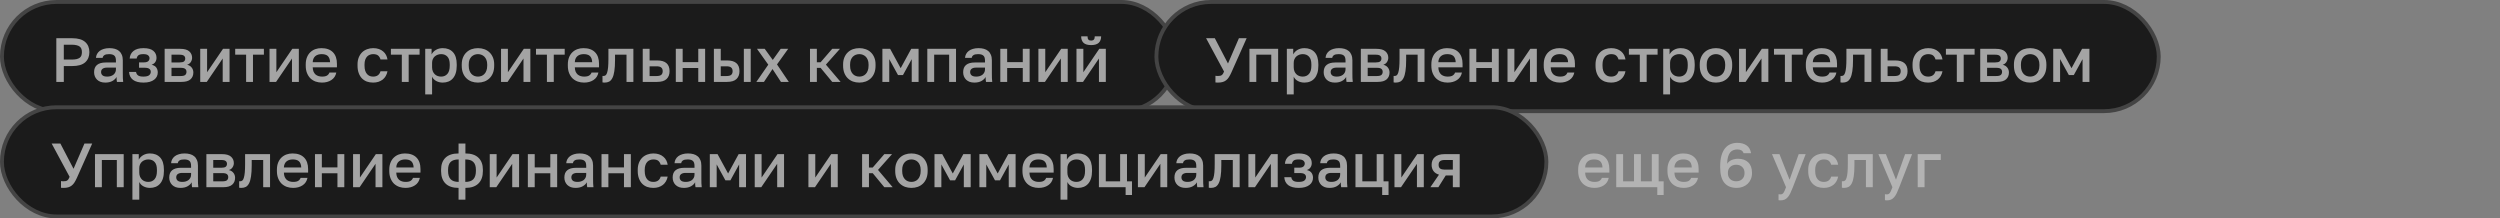 <?xml version="1.0" encoding="UTF-8"?> <svg xmlns="http://www.w3.org/2000/svg" width="641" height="56" viewBox="0 0 641 56" fill="none"><rect x="0" y="0" width="641" height="56" fill="#808080" stroke="none"/> <rect x="0.5" y="0.5" width="301" height="28" rx="14" fill="#1B1B1B"></rect> <rect x="0.5" y="0.5" width="301" height="28" rx="14" stroke="#444444"></rect> <path opacity="0.6" d="M14.44 9.8H18.52C20.024 9.8 21.133 10.125 21.848 10.776C22.563 11.416 22.92 12.28 22.92 13.368C22.92 14.456 22.563 15.325 21.848 15.976C21.133 16.616 20.024 16.936 18.52 16.936H16.36V21H14.44V9.8ZM18.36 15.272C18.861 15.272 19.283 15.235 19.624 15.16C19.965 15.075 20.237 14.957 20.44 14.808C20.643 14.648 20.787 14.451 20.872 14.216C20.957 13.971 21 13.688 21 13.368C21 13.048 20.957 12.771 20.872 12.536C20.787 12.301 20.643 12.104 20.44 11.944C20.237 11.784 19.965 11.667 19.624 11.592C19.283 11.507 18.861 11.464 18.36 11.464H16.36V15.272H18.36ZM27.006 21.176C26.548 21.176 26.137 21.112 25.774 20.984C25.422 20.845 25.124 20.659 24.878 20.424C24.633 20.179 24.446 19.896 24.318 19.576C24.19 19.256 24.126 18.904 24.126 18.52C24.126 17.677 24.377 17.053 24.878 16.648C25.38 16.232 26.116 16.024 27.086 16.024H29.726V15.56C29.726 14.92 29.582 14.483 29.294 14.248C29.017 14.003 28.574 13.88 27.966 13.88C27.422 13.88 27.022 13.965 26.766 14.136C26.51 14.307 26.361 14.541 26.318 14.84H24.606C24.628 14.477 24.718 14.147 24.878 13.848C25.049 13.539 25.278 13.272 25.566 13.048C25.865 12.824 26.222 12.653 26.638 12.536C27.054 12.408 27.524 12.344 28.046 12.344C28.569 12.344 29.038 12.403 29.454 12.52C29.881 12.637 30.244 12.824 30.542 13.08C30.841 13.325 31.07 13.645 31.23 14.04C31.401 14.435 31.486 14.909 31.486 15.464V18.84C31.486 19.288 31.492 19.683 31.502 20.024C31.513 20.355 31.54 20.68 31.582 21H29.982C29.95 20.755 29.924 20.547 29.902 20.376C29.892 20.205 29.886 19.992 29.886 19.736C29.684 20.131 29.332 20.472 28.83 20.76C28.34 21.037 27.732 21.176 27.006 21.176ZM27.486 19.64C27.785 19.64 28.068 19.603 28.334 19.528C28.612 19.443 28.852 19.325 29.054 19.176C29.257 19.016 29.417 18.824 29.534 18.6C29.662 18.365 29.726 18.099 29.726 17.8V17.336H27.406C26.958 17.336 26.596 17.432 26.318 17.624C26.052 17.816 25.918 18.099 25.918 18.472C25.918 18.824 26.041 19.107 26.286 19.32C26.542 19.533 26.942 19.64 27.486 19.64ZM36.771 21.176C35.619 21.176 34.729 20.941 34.099 20.472C33.481 19.992 33.145 19.315 33.091 18.44H34.883C34.937 18.824 35.107 19.123 35.395 19.336C35.683 19.539 36.131 19.64 36.739 19.64C37.465 19.64 37.966 19.523 38.243 19.288C38.521 19.053 38.659 18.76 38.659 18.408C38.659 18.088 38.537 17.837 38.291 17.656C38.057 17.464 37.641 17.368 37.043 17.368H35.651V15.992H36.931C37.422 15.992 37.779 15.891 38.003 15.688C38.227 15.485 38.339 15.229 38.339 14.92C38.339 14.643 38.222 14.403 37.987 14.2C37.753 13.987 37.347 13.88 36.771 13.88C36.153 13.88 35.721 13.981 35.475 14.184C35.241 14.387 35.097 14.659 35.043 15H33.251C33.305 14.189 33.63 13.544 34.227 13.064C34.835 12.584 35.683 12.344 36.771 12.344C37.934 12.344 38.782 12.573 39.315 13.032C39.859 13.491 40.131 14.088 40.131 14.824C40.131 15.229 40.03 15.587 39.827 15.896C39.635 16.205 39.315 16.44 38.867 16.6C39.465 16.749 39.875 17 40.099 17.352C40.334 17.704 40.451 18.109 40.451 18.568C40.451 18.931 40.377 19.272 40.227 19.592C40.078 19.912 39.849 20.189 39.539 20.424C39.241 20.659 38.857 20.845 38.387 20.984C37.929 21.112 37.39 21.176 36.771 21.176ZM42.214 12.52H46.214C47.28 12.52 48.054 12.739 48.534 13.176C49.014 13.603 49.254 14.152 49.254 14.824C49.254 15.197 49.142 15.56 48.918 15.912C48.694 16.253 48.379 16.483 47.974 16.6C48.496 16.728 48.891 16.973 49.158 17.336C49.435 17.688 49.574 18.104 49.574 18.584C49.574 19.32 49.328 19.907 48.838 20.344C48.347 20.781 47.579 21 46.534 21H42.214V12.52ZM46.294 19.496C46.87 19.496 47.264 19.405 47.478 19.224C47.702 19.032 47.814 18.765 47.814 18.424C47.814 18.083 47.702 17.827 47.478 17.656C47.264 17.475 46.87 17.384 46.294 17.384H43.974V19.496H46.294ZM46.054 16.008C46.587 16.008 46.96 15.923 47.174 15.752C47.387 15.571 47.494 15.325 47.494 15.016C47.494 14.707 47.387 14.467 47.174 14.296C46.96 14.115 46.587 14.024 46.054 14.024H43.974V16.008H46.054ZM51.339 12.52H53.099V18.52L57.179 12.52H58.859V21H57.099V15L53.019 21H51.339V12.52ZM63.104 14.024H60.304V12.52H67.664V14.024H64.864V21H63.104V14.024ZM69.104 12.52H70.864V18.52L74.944 12.52H76.624V21H74.864V15L70.784 21H69.104V12.52ZM82.55 21.176C81.985 21.176 81.451 21.091 80.95 20.92C80.449 20.739 80.006 20.472 79.622 20.12C79.249 19.757 78.95 19.304 78.726 18.76C78.502 18.216 78.39 17.576 78.39 16.84V16.52C78.39 15.816 78.497 15.203 78.71 14.68C78.923 14.157 79.211 13.725 79.574 13.384C79.947 13.032 80.374 12.771 80.854 12.6C81.334 12.429 81.846 12.344 82.39 12.344C83.681 12.344 84.667 12.691 85.35 13.384C86.043 14.077 86.39 15.069 86.39 16.36V17.256H80.182C80.193 17.693 80.262 18.067 80.39 18.376C80.529 18.675 80.705 18.92 80.918 19.112C81.142 19.293 81.393 19.427 81.67 19.512C81.958 19.597 82.251 19.64 82.55 19.64C83.158 19.64 83.601 19.544 83.878 19.352C84.166 19.16 84.363 18.909 84.47 18.6H86.23C86.059 19.443 85.638 20.083 84.966 20.52C84.305 20.957 83.499 21.176 82.55 21.176ZM82.47 13.88C82.171 13.88 81.883 13.917 81.606 13.992C81.339 14.067 81.099 14.189 80.886 14.36C80.683 14.52 80.518 14.733 80.39 15C80.262 15.256 80.193 15.571 80.182 15.944H84.63C84.619 15.549 84.555 15.219 84.438 14.952C84.331 14.685 84.182 14.472 83.99 14.312C83.798 14.152 83.569 14.04 83.302 13.976C83.046 13.912 82.769 13.88 82.47 13.88ZM95.671 21.176C95.095 21.176 94.562 21.091 94.071 20.92C93.591 20.739 93.17 20.467 92.807 20.104C92.455 19.741 92.178 19.288 91.975 18.744C91.773 18.2 91.671 17.565 91.671 16.84V16.52C91.671 15.837 91.778 15.235 91.991 14.712C92.205 14.189 92.493 13.752 92.855 13.4C93.229 13.048 93.655 12.787 94.135 12.616C94.626 12.435 95.138 12.344 95.671 12.344C96.226 12.344 96.717 12.419 97.143 12.568C97.581 12.717 97.949 12.925 98.247 13.192C98.557 13.448 98.802 13.752 98.983 14.104C99.165 14.456 99.287 14.835 99.351 15.24H97.559C97.453 14.845 97.261 14.52 96.983 14.264C96.706 14.008 96.269 13.88 95.671 13.88C95.373 13.88 95.09 13.933 94.823 14.04C94.557 14.136 94.322 14.291 94.119 14.504C93.917 14.717 93.757 14.995 93.639 15.336C93.522 15.667 93.463 16.061 93.463 16.52V16.84C93.463 17.341 93.522 17.773 93.639 18.136C93.757 18.488 93.917 18.776 94.119 19C94.322 19.224 94.557 19.389 94.823 19.496C95.09 19.592 95.373 19.64 95.671 19.64C96.663 19.64 97.293 19.187 97.559 18.28H99.351C99.266 18.728 99.117 19.133 98.903 19.496C98.701 19.848 98.439 20.152 98.119 20.408C97.799 20.653 97.431 20.845 97.015 20.984C96.599 21.112 96.151 21.176 95.671 21.176ZM103.026 14.024H100.226V12.52H107.586V14.024H104.786V21H103.026V14.024ZM109.026 12.52H110.658V13.944C110.914 13.453 111.293 13.064 111.794 12.776C112.306 12.488 112.882 12.344 113.522 12.344C114.632 12.344 115.506 12.691 116.146 13.384C116.786 14.077 117.106 15.123 117.106 16.52V16.84C117.106 17.565 117.021 18.2 116.85 18.744C116.68 19.288 116.434 19.741 116.114 20.104C115.805 20.456 115.432 20.723 114.994 20.904C114.557 21.085 114.066 21.176 113.522 21.176C112.914 21.176 112.36 21.043 111.858 20.776C111.357 20.509 111 20.136 110.786 19.656V24.2H109.026V12.52ZM113.106 19.64C113.768 19.64 114.301 19.411 114.706 18.952C115.112 18.493 115.314 17.789 115.314 16.84V16.52C115.314 15.624 115.117 14.963 114.722 14.536C114.328 14.099 113.789 13.88 113.106 13.88C112.808 13.88 112.52 13.928 112.242 14.024C111.965 14.12 111.714 14.264 111.49 14.456C111.277 14.637 111.106 14.872 110.978 15.16C110.85 15.437 110.786 15.757 110.786 16.12V17.24C110.786 17.645 110.85 17.997 110.978 18.296C111.106 18.595 111.277 18.845 111.49 19.048C111.704 19.251 111.949 19.4 112.226 19.496C112.504 19.592 112.797 19.64 113.106 19.64ZM122.55 21.176C121.963 21.176 121.414 21.085 120.902 20.904C120.401 20.712 119.963 20.435 119.59 20.072C119.217 19.709 118.923 19.261 118.71 18.728C118.497 18.184 118.39 17.555 118.39 16.84V16.52C118.39 15.848 118.497 15.256 118.71 14.744C118.923 14.221 119.217 13.784 119.59 13.432C119.963 13.069 120.401 12.797 120.902 12.616C121.414 12.435 121.963 12.344 122.55 12.344C123.137 12.344 123.681 12.435 124.182 12.616C124.694 12.797 125.137 13.069 125.51 13.432C125.883 13.784 126.177 14.221 126.39 14.744C126.603 15.256 126.71 15.848 126.71 16.52V16.84C126.71 17.555 126.603 18.184 126.39 18.728C126.177 19.261 125.883 19.709 125.51 20.072C125.137 20.435 124.694 20.712 124.182 20.904C123.681 21.085 123.137 21.176 122.55 21.176ZM122.55 19.64C122.859 19.64 123.153 19.587 123.43 19.48C123.718 19.373 123.969 19.208 124.182 18.984C124.406 18.76 124.582 18.472 124.71 18.12C124.849 17.768 124.918 17.341 124.918 16.84V16.52C124.918 16.061 124.849 15.667 124.71 15.336C124.582 15.005 124.406 14.733 124.182 14.52C123.969 14.307 123.718 14.147 123.43 14.04C123.153 13.933 122.859 13.88 122.55 13.88C122.241 13.88 121.942 13.933 121.654 14.04C121.377 14.147 121.126 14.307 120.902 14.52C120.689 14.733 120.513 15.005 120.374 15.336C120.246 15.667 120.182 16.061 120.182 16.52V16.84C120.182 17.341 120.246 17.768 120.374 18.12C120.513 18.472 120.689 18.76 120.902 18.984C121.126 19.208 121.377 19.373 121.654 19.48C121.942 19.587 122.241 19.64 122.55 19.64ZM128.464 12.52H130.224V18.52L134.304 12.52H135.984V21H134.224V15L130.144 21H128.464V12.52ZM140.229 14.024H137.429V12.52H144.789V14.024H141.989V21H140.229V14.024ZM149.753 21.176C149.188 21.176 148.654 21.091 148.153 20.92C147.652 20.739 147.209 20.472 146.825 20.12C146.452 19.757 146.153 19.304 145.929 18.76C145.705 18.216 145.593 17.576 145.593 16.84V16.52C145.593 15.816 145.7 15.203 145.913 14.68C146.126 14.157 146.414 13.725 146.777 13.384C147.15 13.032 147.577 12.771 148.057 12.6C148.537 12.429 149.049 12.344 149.593 12.344C150.884 12.344 151.87 12.691 152.553 13.384C153.246 14.077 153.593 15.069 153.593 16.36V17.256H147.385C147.396 17.693 147.465 18.067 147.593 18.376C147.732 18.675 147.908 18.92 148.121 19.112C148.345 19.293 148.596 19.427 148.873 19.512C149.161 19.597 149.454 19.64 149.753 19.64C150.361 19.64 150.804 19.544 151.081 19.352C151.369 19.16 151.566 18.909 151.673 18.6H153.433C153.262 19.443 152.841 20.083 152.169 20.52C151.508 20.957 150.702 21.176 149.753 21.176ZM149.673 13.88C149.374 13.88 149.086 13.917 148.809 13.992C148.542 14.067 148.302 14.189 148.089 14.36C147.886 14.52 147.721 14.733 147.593 15C147.465 15.256 147.396 15.571 147.385 15.944H151.833C151.822 15.549 151.758 15.219 151.641 14.952C151.534 14.685 151.385 14.472 151.193 14.312C151.001 14.152 150.772 14.04 150.505 13.976C150.249 13.912 149.972 13.88 149.673 13.88ZM155.038 21.176C154.953 21.176 154.857 21.171 154.75 21.16C154.654 21.16 154.563 21.149 154.478 21.128V19.464C154.531 19.475 154.611 19.48 154.718 19.48C154.942 19.48 155.134 19.416 155.294 19.288C155.454 19.149 155.582 18.915 155.678 18.584C155.785 18.243 155.865 17.789 155.918 17.224C155.971 16.659 155.998 15.944 155.998 15.08V12.52H162.398V21H160.638V14.024H157.694V15.4C157.694 16.541 157.635 17.485 157.518 18.232C157.411 18.968 157.246 19.555 157.022 19.992C156.798 20.429 156.521 20.739 156.19 20.92C155.859 21.091 155.475 21.176 155.038 21.176ZM164.796 12.52H166.556V15.496H168.476C169.564 15.496 170.369 15.731 170.892 16.2C171.414 16.659 171.676 17.341 171.676 18.248C171.676 19.101 171.42 19.773 170.908 20.264C170.396 20.755 169.585 21 168.476 21H164.796V12.52ZM168.316 19.496C168.902 19.496 169.313 19.395 169.548 19.192C169.793 18.979 169.916 18.664 169.916 18.248C169.916 17.832 169.793 17.523 169.548 17.32C169.313 17.107 168.902 17 168.316 17H166.556V19.496H168.316ZM173.276 12.52H175.036V15.928H179.036V12.52H180.796V21H179.036V17.432H175.036V21H173.276V12.52ZM183.042 12.52H184.802V15.496H186.402C187.49 15.496 188.295 15.731 188.818 16.2C189.341 16.659 189.602 17.341 189.602 18.248C189.602 19.101 189.346 19.773 188.834 20.264C188.322 20.755 187.511 21 186.402 21H183.042V12.52ZM186.242 19.496C186.829 19.496 187.239 19.395 187.474 19.192C187.719 18.979 187.842 18.664 187.842 18.248C187.842 17.832 187.719 17.523 187.474 17.32C187.239 17.107 186.829 17 186.242 17H184.802V19.496H186.242ZM190.722 12.52H192.482V21H190.722V12.52ZM196.985 16.584L194.089 12.52H196.073L198.137 15.368L200.169 12.52H202.089L199.225 16.52L202.249 21H200.233L198.073 17.704L195.881 21H193.929L196.985 16.584ZM207.683 12.52H209.443V15.96H210.403L213.379 12.52H215.363L211.763 16.568L215.523 21H213.379L210.403 17.4H209.443V21H207.683V12.52ZM220.331 21.176C219.745 21.176 219.195 21.085 218.683 20.904C218.182 20.712 217.745 20.435 217.371 20.072C216.998 19.709 216.705 19.261 216.491 18.728C216.278 18.184 216.171 17.555 216.171 16.84V16.52C216.171 15.848 216.278 15.256 216.491 14.744C216.705 14.221 216.998 13.784 217.371 13.432C217.745 13.069 218.182 12.797 218.683 12.616C219.195 12.435 219.745 12.344 220.331 12.344C220.918 12.344 221.462 12.435 221.963 12.616C222.475 12.797 222.918 13.069 223.291 13.432C223.665 13.784 223.958 14.221 224.171 14.744C224.385 15.256 224.491 15.848 224.491 16.52V16.84C224.491 17.555 224.385 18.184 224.171 18.728C223.958 19.261 223.665 19.709 223.291 20.072C222.918 20.435 222.475 20.712 221.963 20.904C221.462 21.085 220.918 21.176 220.331 21.176ZM220.331 19.64C220.641 19.64 220.934 19.587 221.211 19.48C221.499 19.373 221.75 19.208 221.963 18.984C222.187 18.76 222.363 18.472 222.491 18.12C222.63 17.768 222.699 17.341 222.699 16.84V16.52C222.699 16.061 222.63 15.667 222.491 15.336C222.363 15.005 222.187 14.733 221.963 14.52C221.75 14.307 221.499 14.147 221.211 14.04C220.934 13.933 220.641 13.88 220.331 13.88C220.022 13.88 219.723 13.933 219.435 14.04C219.158 14.147 218.907 14.307 218.683 14.52C218.47 14.733 218.294 15.005 218.155 15.336C218.027 15.667 217.963 16.061 217.963 16.52V16.84C217.963 17.341 218.027 17.768 218.155 18.12C218.294 18.472 218.47 18.76 218.683 18.984C218.907 19.208 219.158 19.373 219.435 19.48C219.723 19.587 220.022 19.64 220.331 19.64ZM226.245 12.52H228.229L230.933 17.48L233.637 12.52H235.525V21H233.765V15.16L231.525 19.24H230.245L228.005 15.16V21H226.245V12.52ZM237.761 12.52H245.121V21H243.361V14.024H239.521V21H237.761V12.52ZM249.834 21.176C249.376 21.176 248.965 21.112 248.602 20.984C248.25 20.845 247.952 20.659 247.706 20.424C247.461 20.179 247.274 19.896 247.146 19.576C247.018 19.256 246.954 18.904 246.954 18.52C246.954 17.677 247.205 17.053 247.706 16.648C248.208 16.232 248.944 16.024 249.914 16.024H252.554V15.56C252.554 14.92 252.41 14.483 252.122 14.248C251.845 14.003 251.402 13.88 250.794 13.88C250.25 13.88 249.85 13.965 249.594 14.136C249.338 14.307 249.189 14.541 249.146 14.84H247.434C247.456 14.477 247.546 14.147 247.706 13.848C247.877 13.539 248.106 13.272 248.394 13.048C248.693 12.824 249.05 12.653 249.466 12.536C249.882 12.408 250.352 12.344 250.874 12.344C251.397 12.344 251.866 12.403 252.282 12.52C252.709 12.637 253.072 12.824 253.37 13.08C253.669 13.325 253.898 13.645 254.058 14.04C254.229 14.435 254.314 14.909 254.314 15.464V18.84C254.314 19.288 254.32 19.683 254.33 20.024C254.341 20.355 254.368 20.68 254.41 21H252.81C252.778 20.755 252.752 20.547 252.73 20.376C252.72 20.205 252.714 19.992 252.714 19.736C252.512 20.131 252.16 20.472 251.658 20.76C251.168 21.037 250.56 21.176 249.834 21.176ZM250.314 19.64C250.613 19.64 250.896 19.603 251.162 19.528C251.44 19.443 251.68 19.325 251.882 19.176C252.085 19.016 252.245 18.824 252.362 18.6C252.49 18.365 252.554 18.099 252.554 17.8V17.336H250.234C249.786 17.336 249.424 17.432 249.146 17.624C248.88 17.816 248.746 18.099 248.746 18.472C248.746 18.824 248.869 19.107 249.114 19.32C249.37 19.533 249.77 19.64 250.314 19.64ZM256.479 12.52H258.239V15.928H262.239V12.52H263.999V21H262.239V17.432H258.239V21H256.479V12.52ZM266.245 12.52H268.005V18.52L272.085 12.52H273.765V21H272.005V15L267.925 21H266.245V12.52ZM276.011 12.52H277.771V18.52L281.851 12.52H283.531V21H281.771V15L277.691 21H276.011V12.52ZM279.771 11.56C278.885 11.56 278.235 11.368 277.819 10.984C277.413 10.589 277.211 10.035 277.211 9.32H278.843C278.843 9.704 278.917 9.981 279.067 10.152C279.227 10.323 279.461 10.408 279.771 10.408C280.08 10.408 280.309 10.323 280.459 10.152C280.619 9.981 280.699 9.704 280.699 9.32H282.331C282.331 10.035 282.123 10.589 281.707 10.984C281.291 11.368 280.645 11.56 279.771 11.56Z" fill="white"></path> <rect x="296.5" y="0.5" width="257" height="28" rx="14" fill="#1B1B1B"></rect> <rect x="296.5" y="0.5" width="257" height="28" rx="14" stroke="#444444"></rect> <path opacity="0.6" d="M312.28 21.176C312.163 21.176 312.045 21.171 311.928 21.16C311.821 21.16 311.725 21.155 311.64 21.144V19.432C311.725 19.443 311.821 19.453 311.928 19.464C312.045 19.475 312.163 19.48 312.28 19.48C312.493 19.48 312.68 19.464 312.84 19.432C313 19.4 313.139 19.341 313.256 19.256C313.373 19.171 313.48 19.053 313.576 18.904C313.672 18.755 313.763 18.568 313.848 18.344L309.24 9.8H311.48L314.856 16.28L317.656 9.8H319.64L315.704 18.632C315.501 19.08 315.293 19.469 315.08 19.8C314.877 20.12 314.643 20.381 314.376 20.584C314.12 20.787 313.821 20.936 313.48 21.032C313.139 21.128 312.739 21.176 312.28 21.176ZM320.354 12.52H327.714V21H325.954V14.024H322.114V21H320.354V12.52ZM329.948 12.52H331.58V13.944C331.836 13.453 332.215 13.064 332.716 12.776C333.228 12.488 333.804 12.344 334.444 12.344C335.553 12.344 336.428 12.691 337.068 13.384C337.708 14.077 338.028 15.123 338.028 16.52V16.84C338.028 17.565 337.943 18.2 337.772 18.744C337.601 19.288 337.356 19.741 337.036 20.104C336.727 20.456 336.353 20.723 335.916 20.904C335.479 21.085 334.988 21.176 334.444 21.176C333.836 21.176 333.281 21.043 332.78 20.776C332.279 20.509 331.921 20.136 331.708 19.656V24.2H329.948V12.52ZM334.028 19.64C334.689 19.64 335.223 19.411 335.628 18.952C336.033 18.493 336.236 17.789 336.236 16.84V16.52C336.236 15.624 336.039 14.963 335.644 14.536C335.249 14.099 334.711 13.88 334.028 13.88C333.729 13.88 333.441 13.928 333.164 14.024C332.887 14.12 332.636 14.264 332.412 14.456C332.199 14.637 332.028 14.872 331.9 15.16C331.772 15.437 331.708 15.757 331.708 16.12V17.24C331.708 17.645 331.772 17.997 331.9 18.296C332.028 18.595 332.199 18.845 332.412 19.048C332.625 19.251 332.871 19.4 333.148 19.496C333.425 19.592 333.719 19.64 334.028 19.64ZM342.272 21.176C341.813 21.176 341.403 21.112 341.04 20.984C340.688 20.845 340.389 20.659 340.144 20.424C339.899 20.179 339.712 19.896 339.584 19.576C339.456 19.256 339.392 18.904 339.392 18.52C339.392 17.677 339.643 17.053 340.144 16.648C340.645 16.232 341.381 16.024 342.352 16.024H344.992V15.56C344.992 14.92 344.848 14.483 344.56 14.248C344.283 14.003 343.84 13.88 343.232 13.88C342.688 13.88 342.288 13.965 342.032 14.136C341.776 14.307 341.627 14.541 341.584 14.84H339.872C339.893 14.477 339.984 14.147 340.144 13.848C340.315 13.539 340.544 13.272 340.832 13.048C341.131 12.824 341.488 12.653 341.904 12.536C342.32 12.408 342.789 12.344 343.312 12.344C343.835 12.344 344.304 12.403 344.72 12.52C345.147 12.637 345.509 12.824 345.808 13.08C346.107 13.325 346.336 13.645 346.496 14.04C346.667 14.435 346.752 14.909 346.752 15.464V18.84C346.752 19.288 346.757 19.683 346.768 20.024C346.779 20.355 346.805 20.68 346.848 21H345.248C345.216 20.755 345.189 20.547 345.168 20.376C345.157 20.205 345.152 19.992 345.152 19.736C344.949 20.131 344.597 20.472 344.096 20.76C343.605 21.037 342.997 21.176 342.272 21.176ZM342.752 19.64C343.051 19.64 343.333 19.603 343.6 19.528C343.877 19.443 344.117 19.325 344.32 19.176C344.523 19.016 344.683 18.824 344.8 18.6C344.928 18.365 344.992 18.099 344.992 17.8V17.336H342.672C342.224 17.336 341.861 17.432 341.584 17.624C341.317 17.816 341.184 18.099 341.184 18.472C341.184 18.824 341.307 19.107 341.552 19.32C341.808 19.533 342.208 19.64 342.752 19.64ZM348.917 12.52H352.917C353.984 12.52 354.757 12.739 355.237 13.176C355.717 13.603 355.957 14.152 355.957 14.824C355.957 15.197 355.845 15.56 355.621 15.912C355.397 16.253 355.082 16.483 354.677 16.6C355.2 16.728 355.594 16.973 355.861 17.336C356.138 17.688 356.277 18.104 356.277 18.584C356.277 19.32 356.032 19.907 355.541 20.344C355.05 20.781 354.282 21 353.237 21H348.917V12.52ZM352.997 19.496C353.573 19.496 353.968 19.405 354.181 19.224C354.405 19.032 354.517 18.765 354.517 18.424C354.517 18.083 354.405 17.827 354.181 17.656C353.968 17.475 353.573 17.384 352.997 17.384H350.677V19.496H352.997ZM352.757 16.008C353.29 16.008 353.664 15.923 353.877 15.752C354.09 15.571 354.197 15.325 354.197 15.016C354.197 14.707 354.09 14.467 353.877 14.296C353.664 14.115 353.29 14.024 352.757 14.024H350.677V16.008H352.757ZM357.882 21.176C357.797 21.176 357.701 21.171 357.594 21.16C357.498 21.16 357.407 21.149 357.322 21.128V19.464C357.375 19.475 357.455 19.48 357.562 19.48C357.786 19.48 357.978 19.416 358.138 19.288C358.298 19.149 358.426 18.915 358.522 18.584C358.629 18.243 358.709 17.789 358.762 17.224C358.815 16.659 358.842 15.944 358.842 15.08V12.52H365.242V21H363.482V14.024H360.538V15.4C360.538 16.541 360.479 17.485 360.362 18.232C360.255 18.968 360.09 19.555 359.866 19.992C359.642 20.429 359.365 20.739 359.034 20.92C358.703 21.091 358.319 21.176 357.882 21.176ZM371.159 21.176C370.594 21.176 370.061 21.091 369.559 20.92C369.058 20.739 368.615 20.472 368.231 20.12C367.858 19.757 367.559 19.304 367.335 18.76C367.111 18.216 366.999 17.576 366.999 16.84V16.52C366.999 15.816 367.106 15.203 367.319 14.68C367.533 14.157 367.821 13.725 368.183 13.384C368.557 13.032 368.983 12.771 369.463 12.6C369.943 12.429 370.455 12.344 370.999 12.344C372.29 12.344 373.277 12.691 373.959 13.384C374.653 14.077 374.999 15.069 374.999 16.36V17.256H368.791C368.802 17.693 368.871 18.067 368.999 18.376C369.138 18.675 369.314 18.92 369.527 19.112C369.751 19.293 370.002 19.427 370.279 19.512C370.567 19.597 370.861 19.64 371.159 19.64C371.767 19.64 372.21 19.544 372.487 19.352C372.775 19.16 372.973 18.909 373.079 18.6H374.839C374.669 19.443 374.247 20.083 373.575 20.52C372.914 20.957 372.109 21.176 371.159 21.176ZM371.079 13.88C370.781 13.88 370.493 13.917 370.215 13.992C369.949 14.067 369.709 14.189 369.495 14.36C369.293 14.52 369.127 14.733 368.999 15C368.871 15.256 368.802 15.571 368.791 15.944H373.239C373.229 15.549 373.165 15.219 373.047 14.952C372.941 14.685 372.791 14.472 372.599 14.312C372.407 14.152 372.178 14.04 371.911 13.976C371.655 13.912 371.378 13.88 371.079 13.88ZM376.761 12.52H378.521V15.928H382.521V12.52H384.281V21H382.521V17.432H378.521V21H376.761V12.52ZM386.526 12.52H388.286V18.52L392.366 12.52H394.046V21H392.286V15L388.206 21H386.526V12.52ZM399.972 21.176C399.407 21.176 398.873 21.091 398.372 20.92C397.871 20.739 397.428 20.472 397.044 20.12C396.671 19.757 396.372 19.304 396.148 18.76C395.924 18.216 395.812 17.576 395.812 16.84V16.52C395.812 15.816 395.919 15.203 396.132 14.68C396.345 14.157 396.633 13.725 396.996 13.384C397.369 13.032 397.796 12.771 398.276 12.6C398.756 12.429 399.268 12.344 399.812 12.344C401.103 12.344 402.089 12.691 402.772 13.384C403.465 14.077 403.812 15.069 403.812 16.36V17.256H397.604C397.615 17.693 397.684 18.067 397.812 18.376C397.951 18.675 398.127 18.92 398.34 19.112C398.564 19.293 398.815 19.427 399.092 19.512C399.38 19.597 399.673 19.64 399.972 19.64C400.58 19.64 401.023 19.544 401.3 19.352C401.588 19.16 401.785 18.909 401.892 18.6H403.652C403.481 19.443 403.06 20.083 402.388 20.52C401.727 20.957 400.921 21.176 399.972 21.176ZM399.892 13.88C399.593 13.88 399.305 13.917 399.028 13.992C398.761 14.067 398.521 14.189 398.308 14.36C398.105 14.52 397.94 14.733 397.812 15C397.684 15.256 397.615 15.571 397.604 15.944H402.052C402.041 15.549 401.977 15.219 401.86 14.952C401.753 14.685 401.604 14.472 401.412 14.312C401.22 14.152 400.991 14.04 400.724 13.976C400.468 13.912 400.191 13.88 399.892 13.88ZM413.093 21.176C412.517 21.176 411.984 21.091 411.493 20.92C411.013 20.739 410.592 20.467 410.229 20.104C409.877 19.741 409.6 19.288 409.397 18.744C409.194 18.2 409.093 17.565 409.093 16.84V16.52C409.093 15.837 409.2 15.235 409.413 14.712C409.626 14.189 409.914 13.752 410.277 13.4C410.65 13.048 411.077 12.787 411.557 12.616C412.048 12.435 412.56 12.344 413.093 12.344C413.648 12.344 414.138 12.419 414.565 12.568C415.002 12.717 415.37 12.925 415.669 13.192C415.978 13.448 416.224 13.752 416.405 14.104C416.586 14.456 416.709 14.835 416.773 15.24H414.981C414.874 14.845 414.682 14.52 414.405 14.264C414.128 14.008 413.69 13.88 413.093 13.88C412.794 13.88 412.512 13.933 412.245 14.04C411.978 14.136 411.744 14.291 411.541 14.504C411.338 14.717 411.178 14.995 411.061 15.336C410.944 15.667 410.885 16.061 410.885 16.52V16.84C410.885 17.341 410.944 17.773 411.061 18.136C411.178 18.488 411.338 18.776 411.541 19C411.744 19.224 411.978 19.389 412.245 19.496C412.512 19.592 412.794 19.64 413.093 19.64C414.085 19.64 414.714 19.187 414.981 18.28H416.773C416.688 18.728 416.538 19.133 416.325 19.496C416.122 19.848 415.861 20.152 415.541 20.408C415.221 20.653 414.853 20.845 414.437 20.984C414.021 21.112 413.573 21.176 413.093 21.176ZM420.448 14.024H417.648V12.52H425.008V14.024H422.208V21H420.448V14.024ZM426.448 12.52H428.08V13.944C428.336 13.453 428.715 13.064 429.216 12.776C429.728 12.488 430.304 12.344 430.944 12.344C432.053 12.344 432.928 12.691 433.568 13.384C434.208 14.077 434.528 15.123 434.528 16.52V16.84C434.528 17.565 434.443 18.2 434.272 18.744C434.101 19.288 433.856 19.741 433.536 20.104C433.227 20.456 432.853 20.723 432.416 20.904C431.979 21.085 431.488 21.176 430.944 21.176C430.336 21.176 429.781 21.043 429.28 20.776C428.779 20.509 428.421 20.136 428.208 19.656V24.2H426.448V12.52ZM430.528 19.64C431.189 19.64 431.723 19.411 432.128 18.952C432.533 18.493 432.736 17.789 432.736 16.84V16.52C432.736 15.624 432.539 14.963 432.144 14.536C431.749 14.099 431.211 13.88 430.528 13.88C430.229 13.88 429.941 13.928 429.664 14.024C429.387 14.12 429.136 14.264 428.912 14.456C428.699 14.637 428.528 14.872 428.4 15.16C428.272 15.437 428.208 15.757 428.208 16.12V17.24C428.208 17.645 428.272 17.997 428.4 18.296C428.528 18.595 428.699 18.845 428.912 19.048C429.125 19.251 429.371 19.4 429.648 19.496C429.925 19.592 430.219 19.64 430.528 19.64ZM439.972 21.176C439.385 21.176 438.836 21.085 438.324 20.904C437.823 20.712 437.385 20.435 437.012 20.072C436.639 19.709 436.345 19.261 436.132 18.728C435.919 18.184 435.812 17.555 435.812 16.84V16.52C435.812 15.848 435.919 15.256 436.132 14.744C436.345 14.221 436.639 13.784 437.012 13.432C437.385 13.069 437.823 12.797 438.324 12.616C438.836 12.435 439.385 12.344 439.972 12.344C440.559 12.344 441.103 12.435 441.604 12.616C442.116 12.797 442.559 13.069 442.932 13.432C443.305 13.784 443.599 14.221 443.812 14.744C444.025 15.256 444.132 15.848 444.132 16.52V16.84C444.132 17.555 444.025 18.184 443.812 18.728C443.599 19.261 443.305 19.709 442.932 20.072C442.559 20.435 442.116 20.712 441.604 20.904C441.103 21.085 440.559 21.176 439.972 21.176ZM439.972 19.64C440.281 19.64 440.575 19.587 440.852 19.48C441.14 19.373 441.391 19.208 441.604 18.984C441.828 18.76 442.004 18.472 442.132 18.12C442.271 17.768 442.34 17.341 442.34 16.84V16.52C442.34 16.061 442.271 15.667 442.132 15.336C442.004 15.005 441.828 14.733 441.604 14.52C441.391 14.307 441.14 14.147 440.852 14.04C440.575 13.933 440.281 13.88 439.972 13.88C439.663 13.88 439.364 13.933 439.076 14.04C438.799 14.147 438.548 14.307 438.324 14.52C438.111 14.733 437.935 15.005 437.796 15.336C437.668 15.667 437.604 16.061 437.604 16.52V16.84C437.604 17.341 437.668 17.768 437.796 18.12C437.935 18.472 438.111 18.76 438.324 18.984C438.548 19.208 438.799 19.373 439.076 19.48C439.364 19.587 439.663 19.64 439.972 19.64ZM445.886 12.52H447.646V18.52L451.726 12.52H453.406V21H451.646V15L447.566 21H445.886V12.52ZM457.651 14.024H454.851V12.52H462.211V14.024H459.411V21H457.651V14.024ZM467.175 21.176C466.61 21.176 466.076 21.091 465.575 20.92C465.074 20.739 464.631 20.472 464.247 20.12C463.874 19.757 463.575 19.304 463.351 18.76C463.127 18.216 463.015 17.576 463.015 16.84V16.52C463.015 15.816 463.122 15.203 463.335 14.68C463.548 14.157 463.836 13.725 464.199 13.384C464.572 13.032 464.999 12.771 465.479 12.6C465.959 12.429 466.471 12.344 467.015 12.344C468.306 12.344 469.292 12.691 469.975 13.384C470.668 14.077 471.015 15.069 471.015 16.36V17.256H464.807C464.818 17.693 464.887 18.067 465.015 18.376C465.154 18.675 465.33 18.92 465.543 19.112C465.767 19.293 466.018 19.427 466.295 19.512C466.583 19.597 466.876 19.64 467.175 19.64C467.783 19.64 468.226 19.544 468.503 19.352C468.791 19.16 468.988 18.909 469.095 18.6H470.855C470.684 19.443 470.263 20.083 469.591 20.52C468.93 20.957 468.124 21.176 467.175 21.176ZM467.095 13.88C466.796 13.88 466.508 13.917 466.231 13.992C465.964 14.067 465.724 14.189 465.511 14.36C465.308 14.52 465.143 14.733 465.015 15C464.887 15.256 464.818 15.571 464.807 15.944H469.255C469.244 15.549 469.18 15.219 469.063 14.952C468.956 14.685 468.807 14.472 468.615 14.312C468.423 14.152 468.194 14.04 467.927 13.976C467.671 13.912 467.394 13.88 467.095 13.88ZM472.46 21.176C472.375 21.176 472.279 21.171 472.172 21.16C472.076 21.16 471.985 21.149 471.9 21.128V19.464C471.953 19.475 472.033 19.48 472.14 19.48C472.364 19.48 472.556 19.416 472.716 19.288C472.876 19.149 473.004 18.915 473.1 18.584C473.207 18.243 473.287 17.789 473.34 17.224C473.393 16.659 473.42 15.944 473.42 15.08V12.52H479.82V21H478.06V14.024H475.116V15.4C475.116 16.541 475.057 17.485 474.94 18.232C474.833 18.968 474.668 19.555 474.444 19.992C474.22 20.429 473.943 20.739 473.612 20.92C473.281 21.091 472.897 21.176 472.46 21.176ZM482.218 12.52H483.978V15.496H485.898C486.986 15.496 487.791 15.731 488.314 16.2C488.836 16.659 489.098 17.341 489.098 18.248C489.098 19.101 488.842 19.773 488.33 20.264C487.818 20.755 487.007 21 485.898 21H482.218V12.52ZM485.738 19.496C486.324 19.496 486.735 19.395 486.97 19.192C487.215 18.979 487.338 18.664 487.338 18.248C487.338 17.832 487.215 17.523 486.97 17.32C486.735 17.107 486.324 17 485.738 17H483.978V19.496H485.738ZM494.374 21.176C493.798 21.176 493.265 21.091 492.774 20.92C492.294 20.739 491.873 20.467 491.51 20.104C491.158 19.741 490.881 19.288 490.678 18.744C490.476 18.2 490.374 17.565 490.374 16.84V16.52C490.374 15.837 490.481 15.235 490.694 14.712C490.908 14.189 491.196 13.752 491.558 13.4C491.932 13.048 492.358 12.787 492.838 12.616C493.329 12.435 493.841 12.344 494.374 12.344C494.929 12.344 495.42 12.419 495.846 12.568C496.284 12.717 496.652 12.925 496.95 13.192C497.26 13.448 497.505 13.752 497.686 14.104C497.868 14.456 497.99 14.835 498.054 15.24H496.262C496.156 14.845 495.964 14.52 495.686 14.264C495.409 14.008 494.972 13.88 494.374 13.88C494.076 13.88 493.793 13.933 493.526 14.04C493.26 14.136 493.025 14.291 492.822 14.504C492.62 14.717 492.46 14.995 492.342 15.336C492.225 15.667 492.166 16.061 492.166 16.52V16.84C492.166 17.341 492.225 17.773 492.342 18.136C492.46 18.488 492.62 18.776 492.822 19C493.025 19.224 493.26 19.389 493.526 19.496C493.793 19.592 494.076 19.64 494.374 19.64C495.366 19.64 495.996 19.187 496.262 18.28H498.054C497.969 18.728 497.82 19.133 497.606 19.496C497.404 19.848 497.142 20.152 496.822 20.408C496.502 20.653 496.134 20.845 495.718 20.984C495.302 21.112 494.854 21.176 494.374 21.176ZM501.729 14.024H498.929V12.52H506.289V14.024H503.489V21H501.729V14.024ZM507.729 12.52H511.729C512.796 12.52 513.569 12.739 514.049 13.176C514.529 13.603 514.769 14.152 514.769 14.824C514.769 15.197 514.657 15.56 514.433 15.912C514.209 16.253 513.895 16.483 513.489 16.6C514.012 16.728 514.407 16.973 514.673 17.336C514.951 17.688 515.089 18.104 515.089 18.584C515.089 19.32 514.844 19.907 514.353 20.344C513.863 20.781 513.095 21 512.049 21H507.729V12.52ZM511.809 19.496C512.385 19.496 512.78 19.405 512.993 19.224C513.217 19.032 513.329 18.765 513.329 18.424C513.329 18.083 513.217 17.827 512.993 17.656C512.78 17.475 512.385 17.384 511.809 17.384H509.489V19.496H511.809ZM511.569 16.008C512.103 16.008 512.476 15.923 512.689 15.752C512.903 15.571 513.009 15.325 513.009 15.016C513.009 14.707 512.903 14.467 512.689 14.296C512.476 14.115 512.103 14.024 511.569 14.024H509.489V16.008H511.569ZM520.534 21.176C519.948 21.176 519.398 21.085 518.886 20.904C518.385 20.712 517.948 20.435 517.574 20.072C517.201 19.709 516.908 19.261 516.694 18.728C516.481 18.184 516.374 17.555 516.374 16.84V16.52C516.374 15.848 516.481 15.256 516.694 14.744C516.908 14.221 517.201 13.784 517.574 13.432C517.948 13.069 518.385 12.797 518.886 12.616C519.398 12.435 519.948 12.344 520.534 12.344C521.121 12.344 521.665 12.435 522.166 12.616C522.678 12.797 523.121 13.069 523.494 13.432C523.868 13.784 524.161 14.221 524.374 14.744C524.588 15.256 524.694 15.848 524.694 16.52V16.84C524.694 17.555 524.588 18.184 524.374 18.728C524.161 19.261 523.868 19.709 523.494 20.072C523.121 20.435 522.678 20.712 522.166 20.904C521.665 21.085 521.121 21.176 520.534 21.176ZM520.534 19.64C520.844 19.64 521.137 19.587 521.414 19.48C521.702 19.373 521.953 19.208 522.166 18.984C522.39 18.76 522.566 18.472 522.694 18.12C522.833 17.768 522.902 17.341 522.902 16.84V16.52C522.902 16.061 522.833 15.667 522.694 15.336C522.566 15.005 522.39 14.733 522.166 14.52C521.953 14.307 521.702 14.147 521.414 14.04C521.137 13.933 520.844 13.88 520.534 13.88C520.225 13.88 519.926 13.933 519.638 14.04C519.361 14.147 519.11 14.307 518.886 14.52C518.673 14.733 518.497 15.005 518.358 15.336C518.23 15.667 518.166 16.061 518.166 16.52V16.84C518.166 17.341 518.23 17.768 518.358 18.12C518.497 18.472 518.673 18.76 518.886 18.984C519.11 19.208 519.361 19.373 519.638 19.48C519.926 19.587 520.225 19.64 520.534 19.64ZM526.448 12.52H528.432L531.136 17.48L533.84 12.52H535.728V21H533.968V15.16L531.728 19.24H530.448L528.208 15.16V21H526.448V12.52Z" fill="white"></path> <rect x="0.5" y="27.5" width="396" height="28" rx="14" fill="#1B1B1B"></rect> <rect x="0.5" y="27.5" width="396" height="28" rx="14" stroke="#444444"></rect> <path opacity="0.6" d="M16.28 48.176C16.163 48.176 16.045 48.171 15.928 48.16C15.821 48.16 15.725 48.155 15.64 48.144V46.432C15.725 46.443 15.821 46.453 15.928 46.464C16.045 46.475 16.163 46.48 16.28 46.48C16.493 46.48 16.68 46.464 16.84 46.432C17 46.4 17.139 46.341 17.256 46.256C17.373 46.171 17.48 46.053 17.576 45.904C17.672 45.755 17.763 45.568 17.848 45.344L13.24 36.8H15.48L18.856 43.28L21.656 36.8H23.64L19.704 45.632C19.501 46.08 19.293 46.469 19.08 46.8C18.877 47.12 18.643 47.381 18.376 47.584C18.12 47.787 17.821 47.936 17.48 48.032C17.139 48.128 16.739 48.176 16.28 48.176ZM24.354 39.52H31.714V48H29.954V41.024H26.114V48H24.354V39.52ZM33.948 39.52H35.58V40.944C35.836 40.453 36.215 40.064 36.716 39.776C37.228 39.488 37.804 39.344 38.444 39.344C39.553 39.344 40.428 39.691 41.068 40.384C41.708 41.077 42.028 42.123 42.028 43.52V43.84C42.028 44.565 41.943 45.2 41.772 45.744C41.602 46.288 41.356 46.741 41.036 47.104C40.727 47.456 40.353 47.723 39.916 47.904C39.479 48.085 38.988 48.176 38.444 48.176C37.836 48.176 37.282 48.043 36.78 47.776C36.279 47.509 35.922 47.136 35.708 46.656V51.2H33.948V39.52ZM38.028 46.64C38.69 46.64 39.223 46.411 39.628 45.952C40.033 45.493 40.236 44.789 40.236 43.84V43.52C40.236 42.624 40.039 41.963 39.644 41.536C39.249 41.099 38.711 40.88 38.028 40.88C37.73 40.88 37.441 40.928 37.164 41.024C36.887 41.12 36.636 41.264 36.412 41.456C36.199 41.637 36.028 41.872 35.9 42.16C35.772 42.437 35.708 42.757 35.708 43.12V44.24C35.708 44.645 35.772 44.997 35.9 45.296C36.028 45.595 36.199 45.845 36.412 46.048C36.626 46.251 36.871 46.4 37.148 46.496C37.425 46.592 37.719 46.64 38.028 46.64ZM46.272 48.176C45.813 48.176 45.403 48.112 45.04 47.984C44.688 47.845 44.389 47.659 44.144 47.424C43.898 47.179 43.712 46.896 43.584 46.576C43.456 46.256 43.392 45.904 43.392 45.52C43.392 44.677 43.642 44.053 44.144 43.648C44.645 43.232 45.381 43.024 46.352 43.024H48.992V42.56C48.992 41.92 48.848 41.483 48.56 41.248C48.282 41.003 47.84 40.88 47.232 40.88C46.688 40.88 46.288 40.965 46.032 41.136C45.776 41.307 45.627 41.541 45.584 41.84H43.872C43.893 41.477 43.984 41.147 44.144 40.848C44.315 40.539 44.544 40.272 44.832 40.048C45.13 39.824 45.488 39.653 45.904 39.536C46.32 39.408 46.789 39.344 47.312 39.344C47.834 39.344 48.304 39.403 48.72 39.52C49.147 39.637 49.509 39.824 49.808 40.08C50.106 40.325 50.336 40.645 50.496 41.04C50.666 41.435 50.752 41.909 50.752 42.464V45.84C50.752 46.288 50.757 46.683 50.768 47.024C50.779 47.355 50.805 47.68 50.848 48H49.248C49.216 47.755 49.189 47.547 49.168 47.376C49.157 47.205 49.152 46.992 49.152 46.736C48.949 47.131 48.597 47.472 48.096 47.76C47.605 48.037 46.997 48.176 46.272 48.176ZM46.752 46.64C47.05 46.64 47.333 46.603 47.6 46.528C47.877 46.443 48.117 46.325 48.32 46.176C48.523 46.016 48.682 45.824 48.8 45.6C48.928 45.365 48.992 45.099 48.992 44.8V44.336H46.672C46.224 44.336 45.861 44.432 45.584 44.624C45.317 44.816 45.184 45.099 45.184 45.472C45.184 45.824 45.306 46.107 45.552 46.32C45.808 46.533 46.208 46.64 46.752 46.64ZM52.917 39.52H56.917C57.983 39.52 58.757 39.739 59.237 40.176C59.717 40.603 59.957 41.152 59.957 41.824C59.957 42.197 59.845 42.56 59.621 42.912C59.397 43.253 59.082 43.483 58.677 43.6C59.2 43.728 59.594 43.973 59.861 44.336C60.138 44.688 60.277 45.104 60.277 45.584C60.277 46.32 60.032 46.907 59.541 47.344C59.05 47.781 58.282 48 57.237 48H52.917V39.52ZM56.997 46.496C57.573 46.496 57.968 46.405 58.181 46.224C58.405 46.032 58.517 45.765 58.517 45.424C58.517 45.083 58.405 44.827 58.181 44.656C57.968 44.475 57.573 44.384 56.997 44.384H54.677V46.496H56.997ZM56.757 43.008C57.29 43.008 57.663 42.923 57.877 42.752C58.09 42.571 58.197 42.325 58.197 42.016C58.197 41.707 58.09 41.467 57.877 41.296C57.663 41.115 57.29 41.024 56.757 41.024H54.677V43.008H56.757ZM61.882 48.176C61.797 48.176 61.7 48.171 61.594 48.16C61.498 48.16 61.407 48.149 61.322 48.128V46.464C61.375 46.475 61.455 46.48 61.562 46.48C61.786 46.48 61.978 46.416 62.138 46.288C62.298 46.149 62.426 45.915 62.522 45.584C62.629 45.243 62.709 44.789 62.762 44.224C62.815 43.659 62.842 42.944 62.842 42.08V39.52H69.242V48H67.482V41.024H64.538V42.4C64.538 43.541 64.479 44.485 64.362 45.232C64.255 45.968 64.09 46.555 63.866 46.992C63.642 47.429 63.364 47.739 63.034 47.92C62.703 48.091 62.319 48.176 61.882 48.176ZM75.159 48.176C74.594 48.176 74.061 48.091 73.559 47.92C73.058 47.739 72.615 47.472 72.231 47.12C71.858 46.757 71.559 46.304 71.335 45.76C71.111 45.216 70.999 44.576 70.999 43.84V43.52C70.999 42.816 71.106 42.203 71.319 41.68C71.533 41.157 71.821 40.725 72.183 40.384C72.557 40.032 72.983 39.771 73.463 39.6C73.943 39.429 74.455 39.344 74.999 39.344C76.29 39.344 77.277 39.691 77.959 40.384C78.653 41.077 78.999 42.069 78.999 43.36V44.256H72.791C72.802 44.693 72.871 45.067 72.999 45.376C73.138 45.675 73.314 45.92 73.527 46.112C73.751 46.293 74.002 46.427 74.279 46.512C74.567 46.597 74.861 46.64 75.159 46.64C75.767 46.64 76.21 46.544 76.487 46.352C76.775 46.16 76.973 45.909 77.079 45.6H78.839C78.669 46.443 78.247 47.083 77.575 47.52C76.914 47.957 76.109 48.176 75.159 48.176ZM75.079 40.88C74.781 40.88 74.493 40.917 74.215 40.992C73.949 41.067 73.709 41.189 73.495 41.36C73.293 41.52 73.127 41.733 72.999 42C72.871 42.256 72.802 42.571 72.791 42.944H77.239C77.229 42.549 77.165 42.219 77.047 41.952C76.941 41.685 76.791 41.472 76.599 41.312C76.407 41.152 76.178 41.04 75.911 40.976C75.655 40.912 75.378 40.88 75.079 40.88ZM80.761 39.52H82.521V42.928H86.521V39.52H88.281V48H86.521V44.432H82.521V48H80.761V39.52ZM90.526 39.52H92.286V45.52L96.366 39.52H98.046V48H96.286V42L92.206 48H90.526V39.52ZM103.972 48.176C103.407 48.176 102.873 48.091 102.372 47.92C101.871 47.739 101.428 47.472 101.044 47.12C100.671 46.757 100.372 46.304 100.148 45.76C99.924 45.216 99.812 44.576 99.812 43.84V43.52C99.812 42.816 99.918 42.203 100.132 41.68C100.345 41.157 100.633 40.725 100.996 40.384C101.369 40.032 101.796 39.771 102.276 39.6C102.756 39.429 103.268 39.344 103.812 39.344C105.103 39.344 106.089 39.691 106.772 40.384C107.465 41.077 107.812 42.069 107.812 43.36V44.256H101.604C101.615 44.693 101.684 45.067 101.812 45.376C101.951 45.675 102.127 45.92 102.34 46.112C102.564 46.293 102.815 46.427 103.092 46.512C103.38 46.597 103.673 46.64 103.972 46.64C104.58 46.64 105.023 46.544 105.3 46.352C105.588 46.16 105.785 45.909 105.892 45.6H107.652C107.481 46.443 107.06 47.083 106.388 47.52C105.727 47.957 104.921 48.176 103.972 48.176ZM103.892 40.88C103.593 40.88 103.305 40.917 103.028 40.992C102.761 41.067 102.521 41.189 102.308 41.36C102.105 41.52 101.94 41.733 101.812 42C101.684 42.256 101.615 42.571 101.604 42.944H106.052C106.041 42.549 105.977 42.219 105.86 41.952C105.753 41.685 105.604 41.472 105.412 41.312C105.22 41.152 104.991 41.04 104.724 40.976C104.468 40.912 104.191 40.88 103.892 40.88ZM117.573 48.176C116.101 48.176 114.986 47.803 114.229 47.056C113.472 46.309 113.093 45.237 113.093 43.84V43.52C113.093 42.187 113.472 41.157 114.229 40.432C114.986 39.707 116.101 39.344 117.573 39.344V36.8H119.333V39.344C120.794 39.344 121.904 39.707 122.661 40.432C123.429 41.157 123.813 42.187 123.813 43.52V43.84C123.813 45.237 123.429 46.309 122.661 47.056C121.904 47.803 120.794 48.176 119.333 48.176V51.2H117.573V48.176ZM122.021 43.52C122.021 42.635 121.802 41.973 121.365 41.536C120.938 41.099 120.25 40.88 119.301 40.88V46.64C120.25 46.64 120.938 46.411 121.365 45.952C121.802 45.483 122.021 44.779 122.021 43.84V43.52ZM114.885 43.84C114.885 44.779 115.104 45.483 115.541 45.952C115.978 46.411 116.666 46.64 117.605 46.64V40.88C116.656 40.88 115.962 41.099 115.525 41.536C115.098 41.973 114.885 42.629 114.885 43.504V43.84ZM125.573 39.52H127.333V45.52L131.413 39.52H133.093V48H131.333V42L127.253 48H125.573V39.52ZM135.339 39.52H137.099V42.928H141.099V39.52H142.859V48H141.099V44.432H137.099V48H135.339V39.52ZM147.584 48.176C147.126 48.176 146.715 48.112 146.352 47.984C146 47.845 145.702 47.659 145.456 47.424C145.211 47.179 145.024 46.896 144.896 46.576C144.768 46.256 144.704 45.904 144.704 45.52C144.704 44.677 144.955 44.053 145.456 43.648C145.958 43.232 146.694 43.024 147.664 43.024H150.304V42.56C150.304 41.92 150.16 41.483 149.872 41.248C149.595 41.003 149.152 40.88 148.544 40.88C148 40.88 147.6 40.965 147.344 41.136C147.088 41.307 146.939 41.541 146.896 41.84H145.184C145.206 41.477 145.296 41.147 145.456 40.848C145.627 40.539 145.856 40.272 146.144 40.048C146.443 39.824 146.8 39.653 147.216 39.536C147.632 39.408 148.102 39.344 148.624 39.344C149.147 39.344 149.616 39.403 150.032 39.52C150.459 39.637 150.822 39.824 151.12 40.08C151.419 40.325 151.648 40.645 151.808 41.04C151.979 41.435 152.064 41.909 152.064 42.464V45.84C152.064 46.288 152.07 46.683 152.08 47.024C152.091 47.355 152.118 47.68 152.16 48H150.56C150.528 47.755 150.502 47.547 150.48 47.376C150.47 47.205 150.464 46.992 150.464 46.736C150.262 47.131 149.91 47.472 149.408 47.76C148.918 48.037 148.31 48.176 147.584 48.176ZM148.064 46.64C148.363 46.64 148.646 46.603 148.912 46.528C149.19 46.443 149.43 46.325 149.632 46.176C149.835 46.016 149.995 45.824 150.112 45.6C150.24 45.365 150.304 45.099 150.304 44.8V44.336H147.984C147.536 44.336 147.174 44.432 146.896 44.624C146.63 44.816 146.496 45.099 146.496 45.472C146.496 45.824 146.619 46.107 146.864 46.32C147.12 46.533 147.52 46.64 148.064 46.64ZM154.229 39.52H155.989V42.928H159.989V39.52H161.749V48H159.989V44.432H155.989V48H154.229V39.52ZM167.515 48.176C166.939 48.176 166.406 48.091 165.915 47.92C165.435 47.739 165.014 47.467 164.651 47.104C164.299 46.741 164.022 46.288 163.819 45.744C163.616 45.2 163.515 44.565 163.515 43.84V43.52C163.515 42.837 163.622 42.235 163.835 41.712C164.048 41.189 164.336 40.752 164.699 40.4C165.072 40.048 165.499 39.787 165.979 39.616C166.47 39.435 166.982 39.344 167.515 39.344C168.07 39.344 168.56 39.419 168.987 39.568C169.424 39.717 169.792 39.925 170.091 40.192C170.4 40.448 170.646 40.752 170.827 41.104C171.008 41.456 171.131 41.835 171.195 42.24H169.403C169.296 41.845 169.104 41.52 168.827 41.264C168.55 41.008 168.112 40.88 167.515 40.88C167.216 40.88 166.934 40.933 166.667 41.04C166.4 41.136 166.166 41.291 165.963 41.504C165.76 41.717 165.6 41.995 165.483 42.336C165.366 42.667 165.307 43.061 165.307 43.52V43.84C165.307 44.341 165.366 44.773 165.483 45.136C165.6 45.488 165.76 45.776 165.963 46C166.166 46.224 166.4 46.389 166.667 46.496C166.934 46.592 167.216 46.64 167.515 46.64C168.507 46.64 169.136 46.187 169.403 45.28H171.195C171.11 45.728 170.96 46.133 170.747 46.496C170.544 46.848 170.283 47.152 169.963 47.408C169.643 47.653 169.275 47.845 168.859 47.984C168.443 48.112 167.995 48.176 167.515 48.176ZM175.35 48.176C174.891 48.176 174.481 48.112 174.118 47.984C173.766 47.845 173.467 47.659 173.222 47.424C172.977 47.179 172.79 46.896 172.662 46.576C172.534 46.256 172.47 45.904 172.47 45.52C172.47 44.677 172.721 44.053 173.222 43.648C173.723 43.232 174.459 43.024 175.43 43.024H178.07V42.56C178.07 41.92 177.926 41.483 177.638 41.248C177.361 41.003 176.918 40.88 176.31 40.88C175.766 40.88 175.366 40.965 175.11 41.136C174.854 41.307 174.705 41.541 174.662 41.84H172.95C172.971 41.477 173.062 41.147 173.222 40.848C173.393 40.539 173.622 40.272 173.91 40.048C174.209 39.824 174.566 39.653 174.982 39.536C175.398 39.408 175.867 39.344 176.39 39.344C176.913 39.344 177.382 39.403 177.798 39.52C178.225 39.637 178.587 39.824 178.886 40.08C179.185 40.325 179.414 40.645 179.574 41.04C179.745 41.435 179.83 41.909 179.83 42.464V45.84C179.83 46.288 179.835 46.683 179.846 47.024C179.857 47.355 179.883 47.68 179.926 48H178.326C178.294 47.755 178.267 47.547 178.246 47.376C178.235 47.205 178.23 46.992 178.23 46.736C178.027 47.131 177.675 47.472 177.174 47.76C176.683 48.037 176.075 48.176 175.35 48.176ZM175.83 46.64C176.129 46.64 176.411 46.603 176.678 46.528C176.955 46.443 177.195 46.325 177.398 46.176C177.601 46.016 177.761 45.824 177.878 45.6C178.006 45.365 178.07 45.099 178.07 44.8V44.336H175.75C175.302 44.336 174.939 44.432 174.662 44.624C174.395 44.816 174.262 45.099 174.262 45.472C174.262 45.824 174.385 46.107 174.63 46.32C174.886 46.533 175.286 46.64 175.83 46.64ZM181.995 39.52H183.979L186.683 44.48L189.387 39.52H191.275V48H189.515V42.16L187.275 46.24H185.995L183.755 42.16V48H181.995V39.52ZM193.511 39.52H195.271V45.52L199.351 39.52H201.031V48H199.271V42L195.191 48H193.511V39.52ZM207.276 39.52H209.036V45.52L213.116 39.52H214.796V48H213.036V42L208.956 48H207.276V39.52ZM221.042 39.52H222.802V42.96H223.762L226.738 39.52H228.722L225.122 43.568L228.882 48H226.738L223.762 44.4H222.802V48H221.042V39.52ZM233.691 48.176C233.104 48.176 232.555 48.085 232.043 47.904C231.541 47.712 231.104 47.435 230.731 47.072C230.357 46.709 230.064 46.261 229.851 45.728C229.637 45.184 229.531 44.555 229.531 43.84V43.52C229.531 42.848 229.637 42.256 229.851 41.744C230.064 41.221 230.357 40.784 230.731 40.432C231.104 40.069 231.541 39.797 232.043 39.616C232.555 39.435 233.104 39.344 233.691 39.344C234.277 39.344 234.821 39.435 235.323 39.616C235.835 39.797 236.277 40.069 236.651 40.432C237.024 40.784 237.317 41.221 237.531 41.744C237.744 42.256 237.851 42.848 237.851 43.52V43.84C237.851 44.555 237.744 45.184 237.531 45.728C237.317 46.261 237.024 46.709 236.651 47.072C236.277 47.435 235.835 47.712 235.323 47.904C234.821 48.085 234.277 48.176 233.691 48.176ZM233.691 46.64C234 46.64 234.293 46.587 234.571 46.48C234.859 46.373 235.109 46.208 235.323 45.984C235.547 45.76 235.723 45.472 235.851 45.12C235.989 44.768 236.059 44.341 236.059 43.84V43.52C236.059 43.061 235.989 42.667 235.851 42.336C235.723 42.005 235.547 41.733 235.323 41.52C235.109 41.307 234.859 41.147 234.571 41.04C234.293 40.933 234 40.88 233.691 40.88C233.381 40.88 233.083 40.933 232.795 41.04C232.517 41.147 232.267 41.307 232.043 41.52C231.829 41.733 231.653 42.005 231.515 42.336C231.387 42.667 231.323 43.061 231.323 43.52V43.84C231.323 44.341 231.387 44.768 231.515 45.12C231.653 45.472 231.829 45.76 232.043 45.984C232.267 46.208 232.517 46.373 232.795 46.48C233.083 46.587 233.381 46.64 233.691 46.64ZM239.604 39.52H241.588L244.292 44.48L246.996 39.52H248.884V48H247.124V42.16L244.884 46.24H243.604L241.364 42.16V48H239.604V39.52ZM251.12 39.52H253.104L255.808 44.48L258.512 39.52H260.4V48H258.64V42.16L256.4 46.24H255.12L252.88 42.16V48H251.12V39.52ZM266.316 48.176C265.75 48.176 265.217 48.091 264.716 47.92C264.214 47.739 263.772 47.472 263.388 47.12C263.014 46.757 262.716 46.304 262.492 45.76C262.268 45.216 262.156 44.576 262.156 43.84V43.52C262.156 42.816 262.262 42.203 262.476 41.68C262.689 41.157 262.977 40.725 263.34 40.384C263.713 40.032 264.14 39.771 264.62 39.6C265.1 39.429 265.612 39.344 266.156 39.344C267.446 39.344 268.433 39.691 269.116 40.384C269.809 41.077 270.156 42.069 270.156 43.36V44.256H263.948C263.958 44.693 264.028 45.067 264.156 45.376C264.294 45.675 264.47 45.92 264.684 46.112C264.908 46.293 265.158 46.427 265.436 46.512C265.724 46.597 266.017 46.64 266.316 46.64C266.924 46.64 267.366 46.544 267.644 46.352C267.932 46.16 268.129 45.909 268.236 45.6H269.996C269.825 46.443 269.404 47.083 268.732 47.52C268.07 47.957 267.265 48.176 266.316 48.176ZM266.236 40.88C265.937 40.88 265.649 40.917 265.372 40.992C265.105 41.067 264.865 41.189 264.652 41.36C264.449 41.52 264.284 41.733 264.156 42C264.028 42.256 263.958 42.571 263.948 42.944H268.396C268.385 42.549 268.321 42.219 268.204 41.952C268.097 41.685 267.948 41.472 267.756 41.312C267.564 41.152 267.334 41.04 267.068 40.976C266.812 40.912 266.534 40.88 266.236 40.88ZM271.917 39.52H273.549V40.944C273.805 40.453 274.184 40.064 274.685 39.776C275.197 39.488 275.773 39.344 276.413 39.344C277.522 39.344 278.397 39.691 279.037 40.384C279.677 41.077 279.997 42.123 279.997 43.52V43.84C279.997 44.565 279.912 45.2 279.741 45.744C279.57 46.288 279.325 46.741 279.005 47.104C278.696 47.456 278.322 47.723 277.885 47.904C277.448 48.085 276.957 48.176 276.413 48.176C275.805 48.176 275.25 48.043 274.749 47.776C274.248 47.509 273.89 47.136 273.677 46.656V51.2H271.917V39.52ZM275.997 46.64C276.658 46.64 277.192 46.411 277.597 45.952C278.002 45.493 278.205 44.789 278.205 43.84V43.52C278.205 42.624 278.008 41.963 277.613 41.536C277.218 41.099 276.68 40.88 275.997 40.88C275.698 40.88 275.41 40.928 275.133 41.024C274.856 41.12 274.605 41.264 274.381 41.456C274.168 41.637 273.997 41.872 273.869 42.16C273.741 42.437 273.677 42.757 273.677 43.12V44.24C273.677 44.645 273.741 44.997 273.869 45.296C273.997 45.595 274.168 45.845 274.381 46.048C274.594 46.251 274.84 46.4 275.117 46.496C275.394 46.592 275.688 46.64 275.997 46.64ZM288.609 48H281.761V39.52H283.521V46.496H287.201V39.52H288.961V46.496H290.241V50H288.609V48ZM291.761 39.52H293.521V45.52L297.601 39.52H299.281V48H297.521V42L293.441 48H291.761V39.52ZM304.006 48.176C303.548 48.176 303.137 48.112 302.774 47.984C302.422 47.845 302.124 47.659 301.878 47.424C301.633 47.179 301.446 46.896 301.318 46.576C301.19 46.256 301.126 45.904 301.126 45.52C301.126 44.677 301.377 44.053 301.878 43.648C302.38 43.232 303.116 43.024 304.086 43.024H306.726V42.56C306.726 41.92 306.582 41.483 306.294 41.248C306.017 41.003 305.574 40.88 304.966 40.88C304.422 40.88 304.022 40.965 303.766 41.136C303.51 41.307 303.361 41.541 303.318 41.84H301.606C301.628 41.477 301.718 41.147 301.878 40.848C302.049 40.539 302.278 40.272 302.566 40.048C302.865 39.824 303.222 39.653 303.638 39.536C304.054 39.408 304.524 39.344 305.046 39.344C305.569 39.344 306.038 39.403 306.454 39.52C306.881 39.637 307.244 39.824 307.542 40.08C307.841 40.325 308.07 40.645 308.23 41.04C308.401 41.435 308.486 41.909 308.486 42.464V45.84C308.486 46.288 308.492 46.683 308.502 47.024C308.513 47.355 308.54 47.68 308.582 48H306.982C306.95 47.755 306.924 47.547 306.902 47.376C306.892 47.205 306.886 46.992 306.886 46.736C306.684 47.131 306.332 47.472 305.83 47.76C305.34 48.037 304.732 48.176 304.006 48.176ZM304.486 46.64C304.785 46.64 305.068 46.603 305.334 46.528C305.612 46.443 305.852 46.325 306.054 46.176C306.257 46.016 306.417 45.824 306.534 45.6C306.662 45.365 306.726 45.099 306.726 44.8V44.336H304.406C303.958 44.336 303.596 44.432 303.318 44.624C303.052 44.816 302.918 45.099 302.918 45.472C302.918 45.824 303.041 46.107 303.286 46.32C303.542 46.533 303.942 46.64 304.486 46.64ZM310.491 48.176C310.406 48.176 310.31 48.171 310.203 48.16C310.107 48.16 310.017 48.149 309.931 48.128V46.464C309.985 46.475 310.065 46.48 310.171 46.48C310.395 46.48 310.587 46.416 310.747 46.288C310.907 46.149 311.035 45.915 311.131 45.584C311.238 45.243 311.318 44.789 311.371 44.224C311.425 43.659 311.451 42.944 311.451 42.08V39.52H317.851V48H316.091V41.024H313.147V42.4C313.147 43.541 313.089 44.485 312.971 45.232C312.865 45.968 312.699 46.555 312.475 46.992C312.251 47.429 311.974 47.739 311.643 47.92C311.313 48.091 310.929 48.176 310.491 48.176ZM320.089 39.52H321.849V45.52L325.929 39.52H327.609V48H325.849V42L321.769 48H320.089V39.52ZM332.974 48.176C331.822 48.176 330.932 47.941 330.302 47.472C329.684 46.992 329.348 46.315 329.294 45.44H331.086C331.14 45.824 331.31 46.123 331.598 46.336C331.886 46.539 332.334 46.64 332.942 46.64C333.668 46.64 334.169 46.523 334.446 46.288C334.724 46.053 334.862 45.76 334.862 45.408C334.862 45.088 334.74 44.837 334.494 44.656C334.26 44.464 333.844 44.368 333.246 44.368H331.854V42.992H333.134C333.625 42.992 333.982 42.891 334.206 42.688C334.43 42.485 334.542 42.229 334.542 41.92C334.542 41.643 334.425 41.403 334.19 41.2C333.956 40.987 333.55 40.88 332.974 40.88C332.356 40.88 331.924 40.981 331.678 41.184C331.444 41.387 331.3 41.659 331.246 42H329.454C329.508 41.189 329.833 40.544 330.43 40.064C331.038 39.584 331.886 39.344 332.974 39.344C334.137 39.344 334.985 39.573 335.518 40.032C336.062 40.491 336.334 41.088 336.334 41.824C336.334 42.229 336.233 42.587 336.03 42.896C335.838 43.205 335.518 43.44 335.07 43.6C335.668 43.749 336.078 44 336.302 44.352C336.537 44.704 336.654 45.109 336.654 45.568C336.654 45.931 336.58 46.272 336.43 46.592C336.281 46.912 336.052 47.189 335.742 47.424C335.444 47.659 335.06 47.845 334.59 47.984C334.132 48.112 333.593 48.176 332.974 48.176ZM340.897 48.176C340.438 48.176 340.028 48.112 339.665 47.984C339.313 47.845 339.014 47.659 338.769 47.424C338.524 47.179 338.337 46.896 338.209 46.576C338.081 46.256 338.017 45.904 338.017 45.52C338.017 44.677 338.268 44.053 338.769 43.648C339.27 43.232 340.006 43.024 340.977 43.024H343.617V42.56C343.617 41.92 343.473 41.483 343.185 41.248C342.908 41.003 342.465 40.88 341.857 40.88C341.313 40.88 340.913 40.965 340.657 41.136C340.401 41.307 340.252 41.541 340.209 41.84H338.497C338.518 41.477 338.609 41.147 338.769 40.848C338.94 40.539 339.169 40.272 339.457 40.048C339.756 39.824 340.113 39.653 340.529 39.536C340.945 39.408 341.414 39.344 341.937 39.344C342.46 39.344 342.929 39.403 343.345 39.52C343.772 39.637 344.134 39.824 344.433 40.08C344.732 40.325 344.961 40.645 345.121 41.04C345.292 41.435 345.377 41.909 345.377 42.464V45.84C345.377 46.288 345.382 46.683 345.393 47.024C345.404 47.355 345.43 47.68 345.473 48H343.873C343.841 47.755 343.814 47.547 343.793 47.376C343.782 47.205 343.777 46.992 343.777 46.736C343.574 47.131 343.222 47.472 342.721 47.76C342.23 48.037 341.622 48.176 340.897 48.176ZM341.377 46.64C341.676 46.64 341.958 46.603 342.225 46.528C342.502 46.443 342.742 46.325 342.945 46.176C343.148 46.016 343.308 45.824 343.425 45.6C343.553 45.365 343.617 45.099 343.617 44.8V44.336H341.297C340.849 44.336 340.486 44.432 340.209 44.624C339.942 44.816 339.809 45.099 339.809 45.472C339.809 45.824 339.932 46.107 340.177 46.32C340.433 46.533 340.833 46.64 341.377 46.64ZM354.39 48H347.542V39.52H349.302V46.496H352.982V39.52H354.742V46.496H356.022V50H354.39V48ZM357.542 39.52H359.302V45.52L363.382 39.52H365.062V48H363.302V42L359.222 48H357.542V39.52ZM368.956 44.784C368.316 44.592 367.841 44.277 367.532 43.84C367.222 43.403 367.068 42.875 367.068 42.256C367.068 41.424 367.345 40.763 367.9 40.272C368.454 39.771 369.297 39.52 370.428 39.52H374.267V48H372.508V44.992H370.684L368.796 48H366.748L368.956 44.784ZM368.86 42.256C368.86 42.704 368.993 43.024 369.26 43.216C369.526 43.397 369.889 43.488 370.348 43.488H372.508V41.024H370.348C369.889 41.024 369.526 41.12 369.26 41.312C368.993 41.493 368.86 41.808 368.86 42.256Z" fill="white"></path> <path opacity="0.4" d="M408.8 48.176C408.235 48.176 407.701 48.091 407.2 47.92C406.699 47.739 406.256 47.472 405.872 47.12C405.499 46.757 405.2 46.304 404.976 45.76C404.752 45.216 404.64 44.576 404.64 43.84V43.52C404.64 42.816 404.747 42.203 404.96 41.68C405.173 41.157 405.461 40.725 405.824 40.384C406.197 40.032 406.624 39.771 407.104 39.6C407.584 39.429 408.096 39.344 408.64 39.344C409.931 39.344 410.917 39.691 411.6 40.384C412.293 41.077 412.64 42.069 412.64 43.36V44.256H406.432C406.443 44.693 406.512 45.067 406.64 45.376C406.779 45.675 406.955 45.92 407.168 46.112C407.392 46.293 407.643 46.427 407.92 46.512C408.208 46.597 408.501 46.64 408.8 46.64C409.408 46.64 409.851 46.544 410.128 46.352C410.416 46.16 410.613 45.909 410.72 45.6H412.48C412.309 46.443 411.888 47.083 411.216 47.52C410.555 47.957 409.749 48.176 408.8 48.176ZM408.72 40.88C408.421 40.88 408.133 40.917 407.856 40.992C407.589 41.067 407.349 41.189 407.136 41.36C406.933 41.52 406.768 41.733 406.64 42C406.512 42.256 406.443 42.571 406.432 42.944H410.88C410.869 42.549 410.805 42.219 410.688 41.952C410.581 41.685 410.432 41.472 410.24 41.312C410.048 41.152 409.819 41.04 409.552 40.976C409.296 40.912 409.019 40.88 408.72 40.88ZM424.929 48H414.401V39.52H416.161V46.496H418.961V39.52H420.721V46.496H423.521V39.52H425.281V46.496H426.561V50H424.929V48ZM431.691 48.176C431.125 48.176 430.592 48.091 430.091 47.92C429.589 47.739 429.147 47.472 428.763 47.12C428.389 46.757 428.091 46.304 427.867 45.76C427.643 45.216 427.531 44.576 427.531 43.84V43.52C427.531 42.816 427.637 42.203 427.851 41.68C428.064 41.157 428.352 40.725 428.715 40.384C429.088 40.032 429.515 39.771 429.995 39.6C430.475 39.429 430.987 39.344 431.531 39.344C432.821 39.344 433.808 39.691 434.491 40.384C435.184 41.077 435.531 42.069 435.531 43.36V44.256H429.323C429.333 44.693 429.403 45.067 429.531 45.376C429.669 45.675 429.845 45.92 430.059 46.112C430.283 46.293 430.533 46.427 430.811 46.512C431.099 46.597 431.392 46.64 431.691 46.64C432.299 46.64 432.741 46.544 433.019 46.352C433.307 46.16 433.504 45.909 433.611 45.6H435.371C435.2 46.443 434.779 47.083 434.107 47.52C433.445 47.957 432.64 48.176 431.691 48.176ZM431.611 40.88C431.312 40.88 431.024 40.917 430.747 40.992C430.48 41.067 430.24 41.189 430.027 41.36C429.824 41.52 429.659 41.733 429.531 42C429.403 42.256 429.333 42.571 429.323 42.944H433.771C433.76 42.549 433.696 42.219 433.579 41.952C433.472 41.685 433.323 41.472 433.131 41.312C432.939 41.152 432.709 41.04 432.443 40.976C432.187 40.912 431.909 40.88 431.611 40.88ZM445.292 48.176C444.631 48.176 444.039 48.075 443.516 47.872C442.993 47.669 442.545 47.355 442.172 46.928C441.809 46.501 441.532 45.963 441.34 45.312C441.148 44.651 441.052 43.867 441.052 42.96V42.64C441.052 41.552 441.164 40.629 441.388 39.872C441.612 39.104 441.921 38.48 442.316 38C442.711 37.52 443.175 37.173 443.708 36.96C444.241 36.736 444.823 36.624 445.452 36.624C446.401 36.624 447.185 36.837 447.804 37.264C448.423 37.68 448.812 38.352 448.972 39.28H447.052C446.935 38.939 446.743 38.693 446.476 38.544C446.209 38.395 445.868 38.32 445.452 38.32C445.089 38.32 444.753 38.379 444.444 38.496C444.135 38.603 443.863 38.795 443.628 39.072C443.393 39.349 443.207 39.728 443.068 40.208C442.929 40.677 442.855 41.275 442.844 42C442.983 41.765 443.153 41.568 443.356 41.408C443.569 41.237 443.799 41.104 444.044 41.008C444.3 40.901 444.561 40.827 444.828 40.784C445.095 40.731 445.356 40.704 445.612 40.704C446.743 40.704 447.623 41.013 448.252 41.632C448.892 42.251 449.212 43.131 449.212 44.272V44.432C449.212 44.987 449.111 45.493 448.908 45.952C448.716 46.411 448.444 46.805 448.092 47.136C447.74 47.467 447.324 47.723 446.844 47.904C446.364 48.085 445.847 48.176 445.292 48.176ZM445.164 46.48C445.804 46.48 446.316 46.293 446.7 45.92C447.095 45.536 447.292 45.04 447.292 44.432V44.272C447.292 43.675 447.095 43.189 446.7 42.816C446.316 42.432 445.804 42.24 445.164 42.24C444.524 42.24 444.007 42.432 443.612 42.816C443.228 43.189 443.036 43.675 443.036 44.272V44.432C443.036 45.04 443.228 45.536 443.612 45.92C444.007 46.293 444.524 46.48 445.164 46.48ZM456.496 51.376C456.336 51.376 456.176 51.36 456.016 51.328V49.792C456.176 49.824 456.336 49.84 456.496 49.84C456.677 49.84 456.826 49.808 456.944 49.744C457.072 49.691 457.184 49.589 457.28 49.44C457.386 49.301 457.488 49.115 457.584 48.88C457.69 48.645 457.808 48.352 457.936 48L454.336 39.52H456.256L458.848 46.08L461.184 39.52H462.976L459.696 48C459.461 48.597 459.242 49.109 459.04 49.536C458.837 49.963 458.613 50.309 458.368 50.576C458.133 50.853 457.866 51.056 457.568 51.184C457.269 51.312 456.912 51.376 456.496 51.376ZM467.624 48.176C467.048 48.176 466.515 48.091 466.024 47.92C465.544 47.739 465.123 47.467 464.76 47.104C464.408 46.741 464.131 46.288 463.928 45.744C463.726 45.2 463.624 44.565 463.624 43.84V43.52C463.624 42.837 463.731 42.235 463.944 41.712C464.158 41.189 464.446 40.752 464.808 40.4C465.182 40.048 465.608 39.787 466.088 39.616C466.579 39.435 467.091 39.344 467.624 39.344C468.179 39.344 468.67 39.419 469.096 39.568C469.534 39.717 469.902 39.925 470.2 40.192C470.51 40.448 470.755 40.752 470.936 41.104C471.118 41.456 471.24 41.835 471.304 42.24H469.512C469.406 41.845 469.214 41.52 468.936 41.264C468.659 41.008 468.222 40.88 467.624 40.88C467.326 40.88 467.043 40.933 466.776 41.04C466.51 41.136 466.275 41.291 466.072 41.504C465.87 41.717 465.71 41.995 465.592 42.336C465.475 42.667 465.416 43.061 465.416 43.52V43.84C465.416 44.341 465.475 44.773 465.592 45.136C465.71 45.488 465.87 45.776 466.072 46C466.275 46.224 466.51 46.389 466.776 46.496C467.043 46.592 467.326 46.64 467.624 46.64C468.616 46.64 469.246 46.187 469.512 45.28H471.304C471.219 45.728 471.07 46.133 470.856 46.496C470.654 46.848 470.392 47.152 470.072 47.408C469.752 47.653 469.384 47.845 468.968 47.984C468.552 48.112 468.104 48.176 467.624 48.176ZM472.819 48.176C472.734 48.176 472.638 48.171 472.531 48.16C472.435 48.16 472.345 48.149 472.259 48.128V46.464C472.313 46.475 472.393 46.48 472.499 46.48C472.723 46.48 472.915 46.416 473.075 46.288C473.235 46.149 473.363 45.915 473.459 45.584C473.566 45.243 473.646 44.789 473.699 44.224C473.753 43.659 473.779 42.944 473.779 42.08V39.52H480.179V48H478.419V41.024H475.475V42.4C475.475 43.541 475.417 44.485 475.299 45.232C475.193 45.968 475.027 46.555 474.803 46.992C474.579 47.429 474.302 47.739 473.971 47.92C473.641 48.091 473.257 48.176 472.819 48.176ZM483.777 51.376C483.617 51.376 483.457 51.36 483.297 51.328V49.792C483.457 49.824 483.617 49.84 483.777 49.84C483.958 49.84 484.108 49.808 484.225 49.744C484.353 49.691 484.465 49.589 484.561 49.44C484.668 49.301 484.769 49.115 484.865 48.88C484.972 48.645 485.089 48.352 485.217 48L481.617 39.52H483.537L486.129 46.08L488.465 39.52H490.257L486.977 48C486.742 48.597 486.524 49.109 486.321 49.536C486.118 49.963 485.894 50.309 485.649 50.576C485.414 50.853 485.148 51.056 484.849 51.184C484.55 51.312 484.193 51.376 483.777 51.376ZM491.698 39.52H497.618V41.024H493.458V48H491.698V39.52Z" fill="white"></path> </svg> 